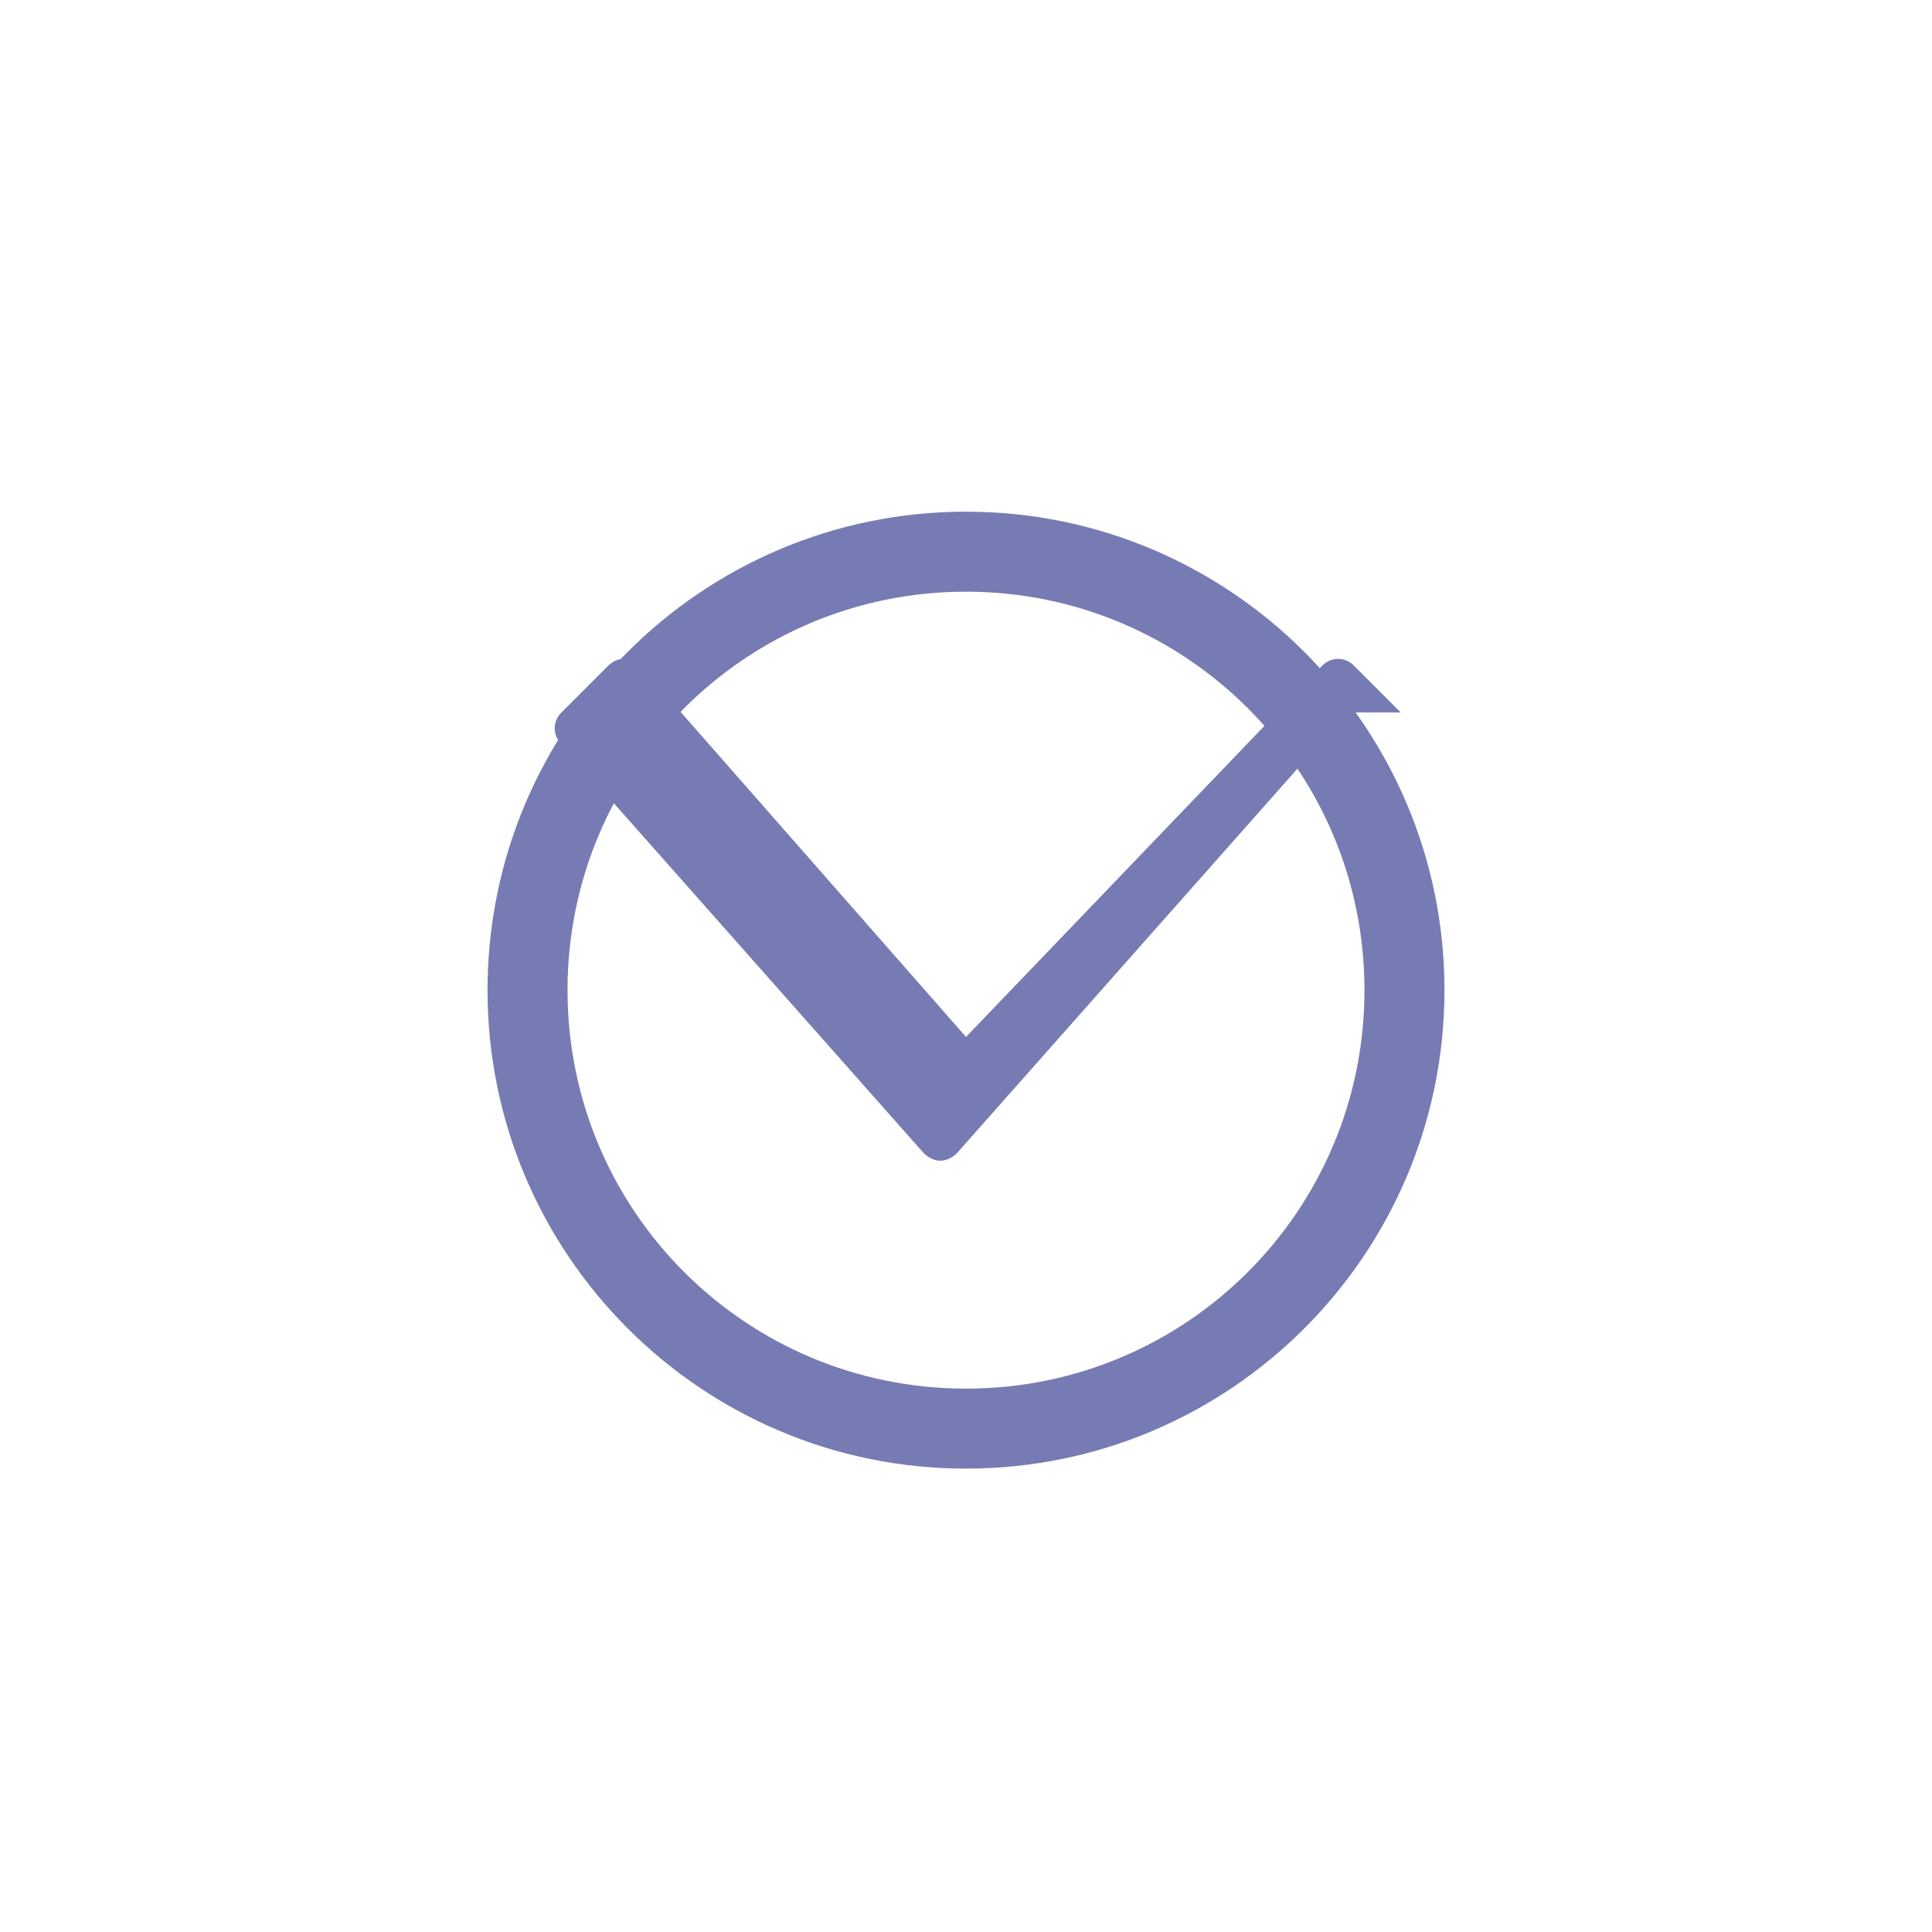 <svg xmlns="http://www.w3.org/2000/svg" viewBox="0 0 128 128">
  <path fill="#777BB4" d="M64 33.9c-17.5 0-31.7 14.2-31.7 31.7 0 17.5 14.2 31.7 31.7 31.7 17.5 0 31.7-14.2 31.7-31.7 0-17.5-14.2-31.7-31.7-31.7zm0 58.1c-14.6 0-26.4-11.8-26.4-26.4S49.4 39.2 64 39.2s26.4 11.8 26.4 26.4-11.8 26.4-26.4 26.4z"/><path fill="#777BB4" d="M92.8 47.2l-3.1-3.1c-.6-.6-1.5-.6-2.1 0L64 68.7 42.4 44.1c-.6-.6-1.5-.6-2.1 0l-3.1 3.1c-.6.6-.6 1.5 0 2.1l24 27.1c.3.3.7.5 1.1.5.4 0 .8-.2 1.1-.5l24-27.1c.5-.6.5-1.6-.1-2.1z"/>
</svg>